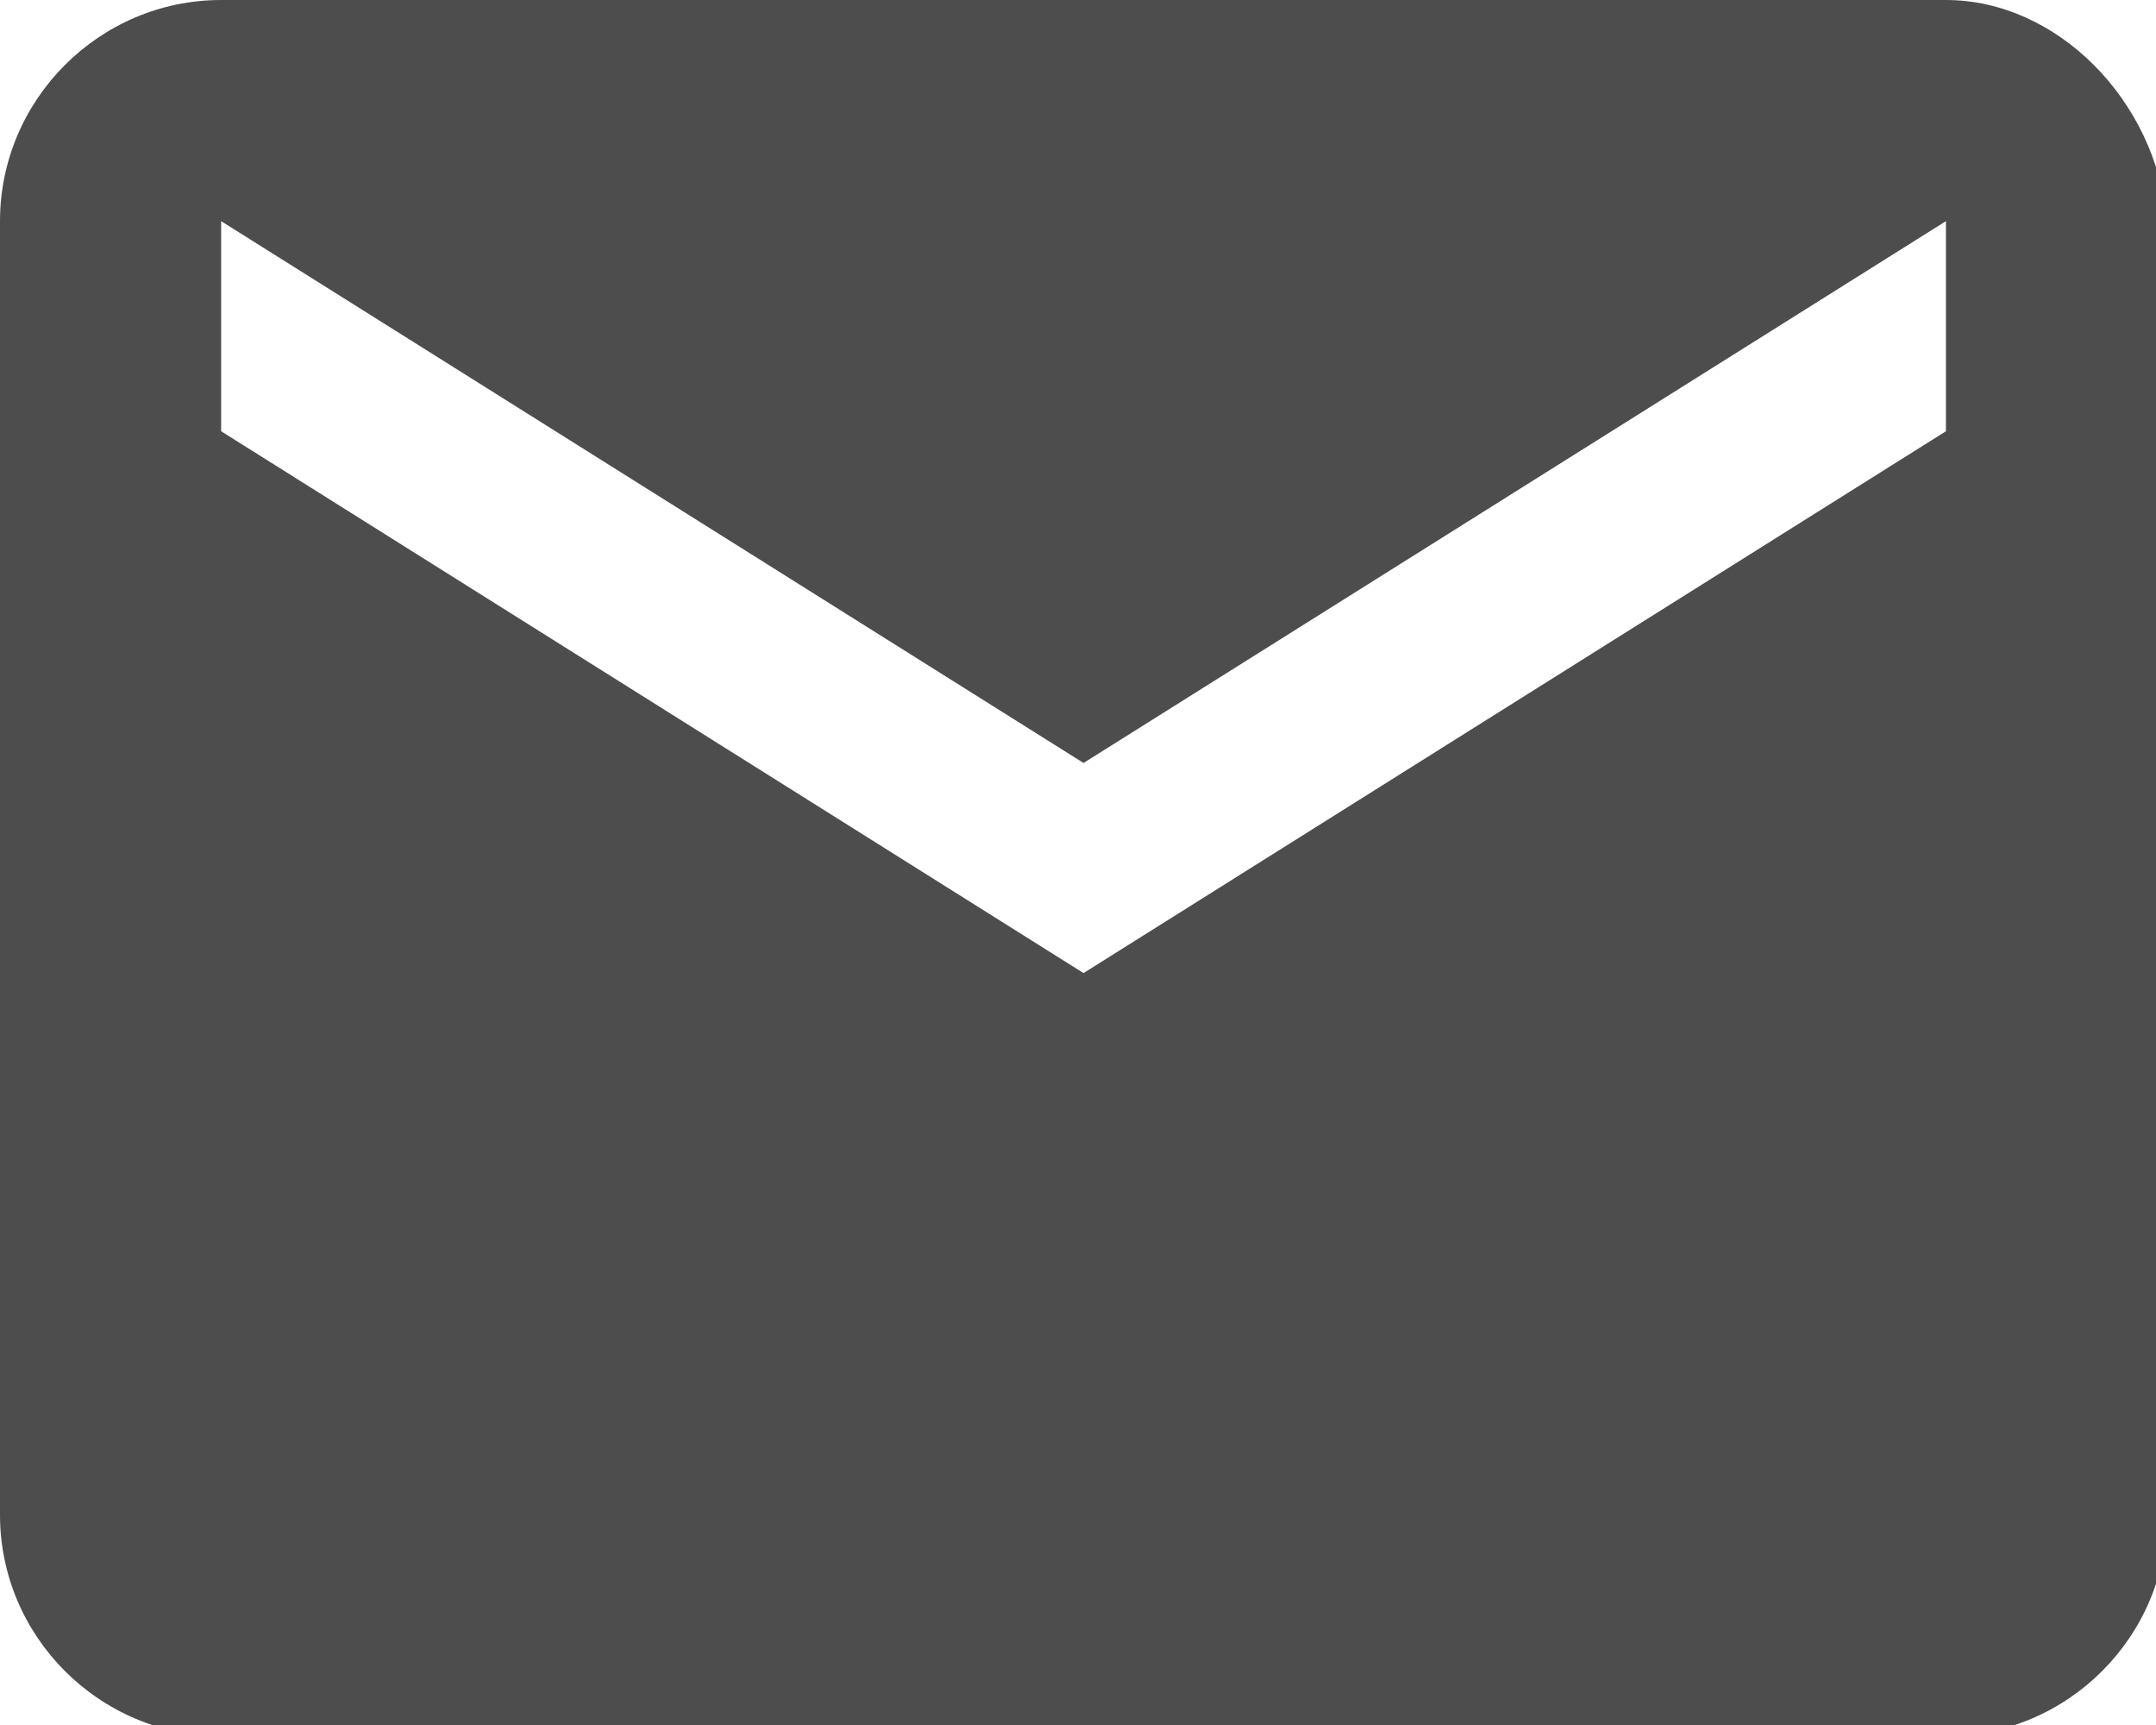 <?xml version="1.0" encoding="utf-8"?>
<!-- Generator: Adobe Illustrator 24.0.1, SVG Export Plug-In . SVG Version: 6.00 Build 0)  -->
<svg version="1.1" xmlns="http://www.w3.org/2000/svg" xmlns:xlink="http://www.w3.org/1999/xlink" x="0px" y="0px"
	 viewBox="0 0 19.5 15.6" style="enable-background:new 0 0 19.5 15.6;" xml:space="preserve">
<style type="text/css">
	.st0{opacity:0.9;fill:#666666;}
	.st1{opacity:0.5;fill:#E0E0E0;}
	.st2{fill:#78A02B;}
	.st3{fill:#D3382A;}
	.st4{fill:#FFFFFF;}
	.st5{fill:none;stroke:#D3382A;stroke-width:3;stroke-miterlimit:10;}
	.st6{fill:#173A67;}
	.st7{fill:#79B22B;}
	.st8{clip-path:url(#SVGID_8_);fill:#173A67;}
	.st9{clip-path:url(#SVGID_8_);fill:#79B22B;}
	.st10{clip-path:url(#SVGID_8_);fill:#656464;}
	.st11{clip-path:url(#SVGID_8_);fill:#B3B2B2;}
	.st12{fill:#B3B2B2;}
	.st13{fill:#333333;}
	.st14{fill:#0092D0;}
	.st15{fill:#E1D510;}
	.st16{clip-path:url(#SVGID_10_);fill:#1B181C;}
	.st17{fill:#1B181C;}
	.st18{clip-path:url(#SVGID_12_);}
	.st19{fill:#E52A2D;}
	.st20{clip-path:url(#SVGID_14_);fill:#E52A2D;}
	.st21{fill:#E1E1E1;}
	.st22{fill:none;}
	.st23{fill:#666666;}
	.st24{fill:#D11123;}
	.st25{clip-path:url(#SVGID_18_);}
	.st26{clip-path:url(#SVGID_20_);fill:#E52A2D;}
	.st27{fill:none;stroke:#E1E1E1;stroke-width:0.811;stroke-miterlimit:10;}
	.st28{fill:none;stroke:#FFFFFF;stroke-width:2.1;stroke-linecap:round;stroke-linejoin:round;stroke-miterlimit:10;}
	.st29{fill:none;stroke:#FFFFFF;stroke-width:2.059;stroke-miterlimit:10;}
	.st30{fill:#4D4D4D;}
	.st31{fill:#EC6920;}
	.st32{fill:#2DA455;}
	.st33{fill:#2DA455;stroke:#2DA455;stroke-width:0.442;}
	.st34{fill-rule:evenodd;clip-rule:evenodd;fill:none;}
	.st35{fill:#E0E0E0;}
	.st36{fill:none;stroke:#FFFFFF;stroke-width:3.717;stroke-linecap:round;stroke-linejoin:round;stroke-miterlimit:10;}
	.st37{fill:#808080;}
	.st38{fill:none;stroke:#4D4D4D;stroke-width:0.494;stroke-miterlimit:10;}
	.st39{fill:none;stroke:#4D4D4D;stroke-width:0.5;stroke-miterlimit:10;}
	.st40{fill:none;stroke:#FFFFFF;stroke-miterlimit:10;}
	.st41{opacity:0.7;fill:#78A02B;}
	.st42{fill:none;stroke:#BABABA;stroke-width:2.141;stroke-linecap:round;stroke-linejoin:round;stroke-miterlimit:10;}
	.st43{fill:none;stroke:#FFFFFF;stroke-width:3;stroke-miterlimit:10;}
	.st44{fill:none;stroke:#FFFFFF;stroke-width:2;stroke-miterlimit:10;}
	.st45{fill:#183A68;}
	.st46{opacity:0.5;}
	.st47{fill:none;stroke:#D3382A;stroke-width:2;stroke-miterlimit:10;}
	.st48{fill:none;stroke:#666666;stroke-miterlimit:10;}
	.st49{fill:none;stroke:#D3382A;stroke-width:2;stroke-linecap:round;stroke-linejoin:round;stroke-miterlimit:10;}
	.st50{opacity:0.7;fill:#FFFFFF;}
	.st51{fill:#FFFFFF;stroke:#7AB743;stroke-width:2.477;stroke-miterlimit:10;}
	.st52{fill:#FFFFFF;stroke:#EA6820;stroke-width:2.477;stroke-miterlimit:10;}
	.st53{fill:#FFFFFF;stroke:#D3382A;stroke-width:2.477;stroke-miterlimit:10;}
	.st54{fill:#FFFFFF;stroke:#194B7E;stroke-width:2.477;stroke-miterlimit:10;}
	.st55{fill:none;stroke:#D3382A;stroke-width:2.861;stroke-linejoin:round;stroke-miterlimit:10;}
	.st56{fill:#7AB743;}
	.st57{fill:#EA6820;}
	.st58{fill:#194B7E;}
	.st59{fill:none;stroke:#4D4D4D;stroke-width:0.434;stroke-miterlimit:10;}
	.st60{fill:#194B7E;stroke:#FFFFFF;stroke-width:1.349;stroke-miterlimit:10;}
	.st61{fill:#FFFFFF;stroke:#194B7E;stroke-width:1.349;stroke-miterlimit:10;}
	.st62{fill:#7AB743;stroke:#FFFFFF;stroke-width:1.419;stroke-miterlimit:10;}
	.st63{fill:#7AB743;stroke:#7AB743;stroke-width:1.819;stroke-miterlimit:10;}
	.st64{fill:none;stroke:#FFFFFF;stroke-width:1.364;stroke-miterlimit:10;}
	.st65{fill:none;stroke:#FFFFFF;stroke-width:2.017;stroke-miterlimit:10;}
	.st66{clip-path:url(#SVGID_26_);}
	.st67{clip-path:url(#SVGID_28_);}
	.st68{clip-path:url(#SVGID_32_);}
	.st69{clip-path:url(#SVGID_36_);}
	.st70{clip-path:url(#SVGID_38_);}
	.st71{fill:none;stroke:#333333;stroke-width:2.5;stroke-miterlimit:10;}
	.st72{fill:#E96820;}
	.st73{fill:none;stroke:#FFFFFF;stroke-width:0.544;stroke-miterlimit:10;}
</style>
<g id="Grid">
</g>
<g id="BG_Images">
</g>
<g id="BG_Shapes">
</g>
<g id="BG_Shapes_1_">
</g>
<g id="Header">
</g>
<g id="Images">
</g>
<g id="Shapes">
</g>
<g id="Text">
</g>
<g id="Menu_BG">
</g>
<g id="Menu">
</g>
<g id="Herstellernews">
</g>
<g id="Kontakt">
</g>
<g id="News">
</g>
<g id="Footer">
</g>
<g id="Icons">
</g>
<g id="Shapes_1_">
</g>
<g id="Text_1_">
	<g>
		<path class="st30" d="M17.6,0H2C0.9,0,0,0.9,0,2l0,11.7c0,1.1,0.9,2,2,2h15.6c1.1,0,2-0.9,2-2V2C19.5,0.9,18.6,0,17.6,0z
			 M17.6,3.9L9.8,8.8L2,3.9V2l7.8,4.9L17.6,2V3.9z"/>
	</g>
</g>
<g id="Grids">
</g>
<g id="Ebene_21">
</g>
<g id="Ebene_22">
</g>
</svg>
